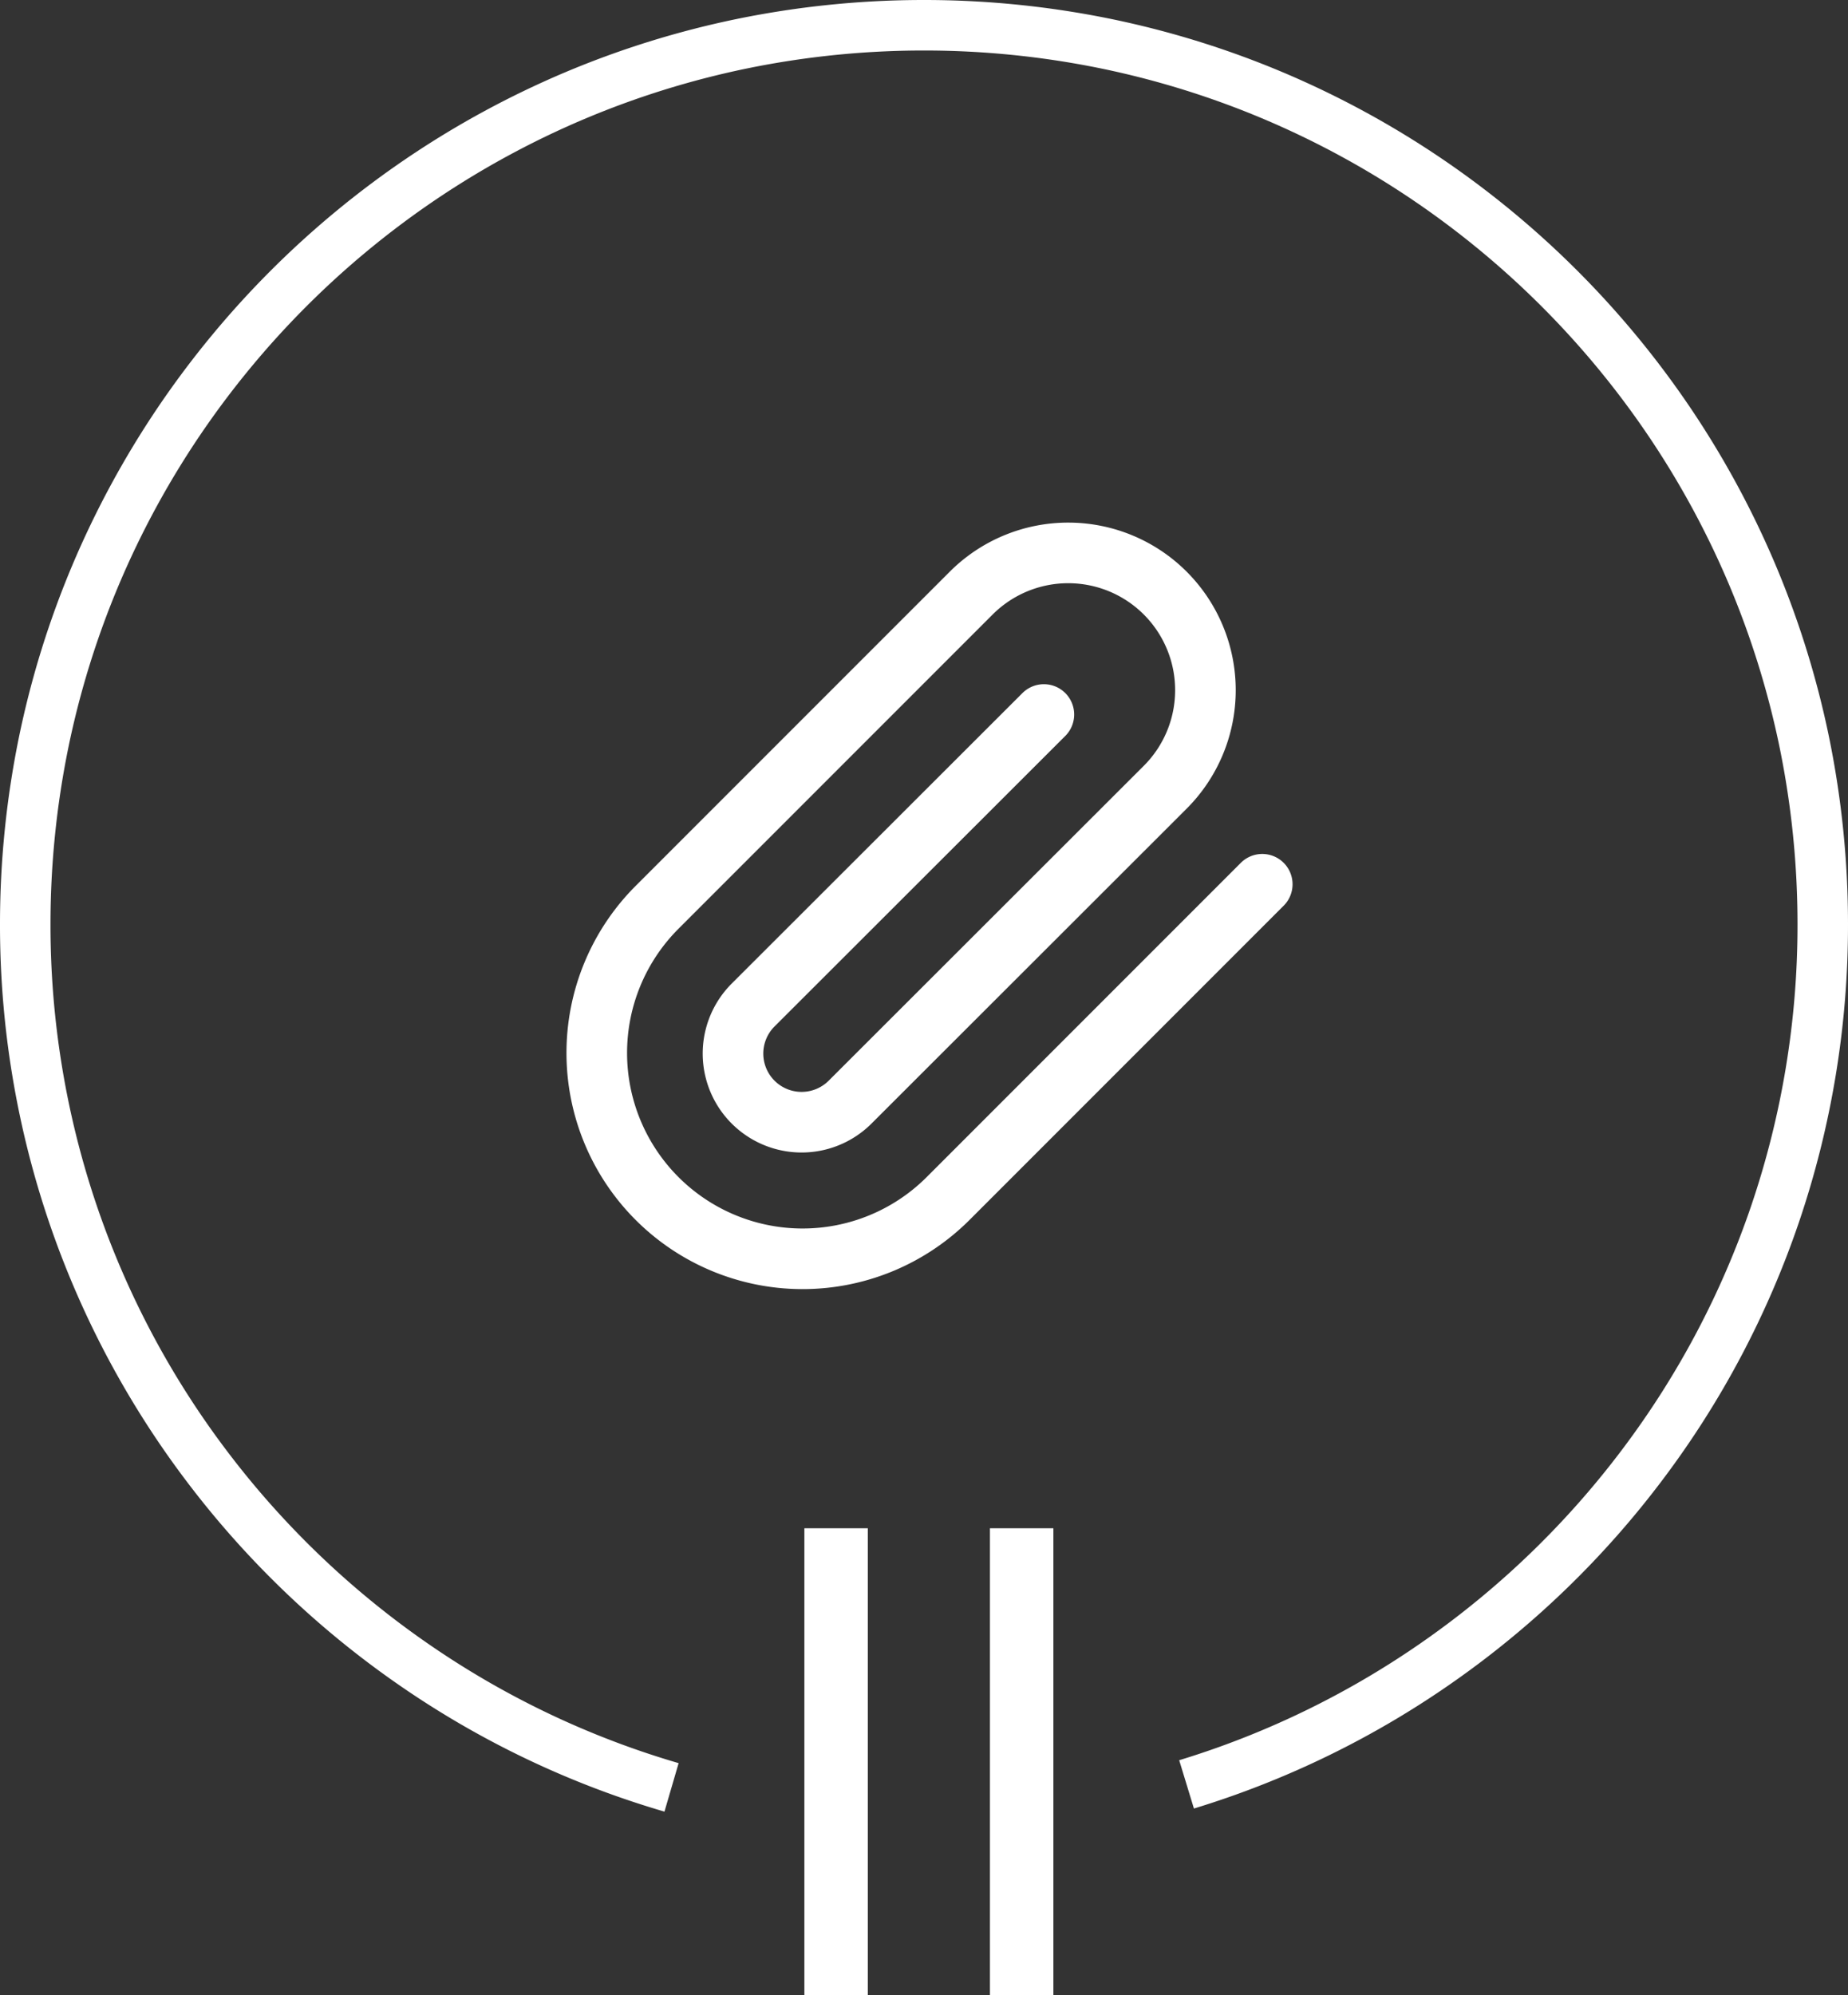 <svg xmlns="http://www.w3.org/2000/svg" width="183" height="197.5" viewBox="0 0 183 197.5">
  <rect x="0" y="0" width="183" height="197.5" fill="#333333" stroke="none"/>
  <g id="icon-passo-2" transform="translate(-250 -4513.5)">
    <path id="Caminho_221" data-name="Caminho 221" d="M-6390,147.441h0a88.485,88.485,0,0,1-25.6-12.216,89.327,89.327,0,0,1-20.267-19.378A88.643,88.643,0,0,1-6449.2,90.906,88.838,88.838,0,0,1-6454,62a89.671,89.671,0,0,1,1.808-17.937,88.541,88.541,0,0,1,5.186-16.706,89,89,0,0,1,8.206-15.118A89.67,89.67,0,0,1-6427.933-.932,89.624,89.624,0,0,1-6414.761-11.8a89.024,89.024,0,0,1,15.118-8.206,88.55,88.55,0,0,1,16.707-5.186A89.65,89.65,0,0,1-6365-27a89.658,89.658,0,0,1,17.937,1.808,88.555,88.555,0,0,1,16.707,5.186A88.986,88.986,0,0,1-6315.24-11.8,89.62,89.62,0,0,1-6302.068-.932,89.6,89.6,0,0,1-6291.2,12.239a89.006,89.006,0,0,1,8.206,15.118,88.574,88.574,0,0,1,5.186,16.706A89.671,89.671,0,0,1-6276,62a88.851,88.851,0,0,1-4.715,28.66,88.621,88.621,0,0,1-13.108,24.781,89.338,89.338,0,0,1-19.947,19.346A88.531,88.531,0,0,1-6339,147.143" transform="translate(6706.5 4543)" fill="none" stroke="#fff" stroke-width="5"/>
    <path id="Caminho_233" data-name="Caminho 233" d="M-6.062,0h-6.284V-46.211h6.284ZM12.314,0H6.03V-46.211h6.284Z" transform="translate(342 4711)" fill="#fff"/>
    <path id="Icon_feather-paperclip" data-name="Icon feather-paperclip" d="M68.994,34.884l-31.2,31.2A20.381,20.381,0,0,1,8.972,37.261l31.2-31.2A13.587,13.587,0,0,1,59.387,25.277l-31.233,31.2a6.794,6.794,0,0,1-9.608-9.608L47.368,18.079" transform="translate(306.002 4566.153)" fill="none" stroke="#fff" stroke-linecap="round" stroke-linejoin="round" stroke-width="6"/>
  </g>
</svg>
